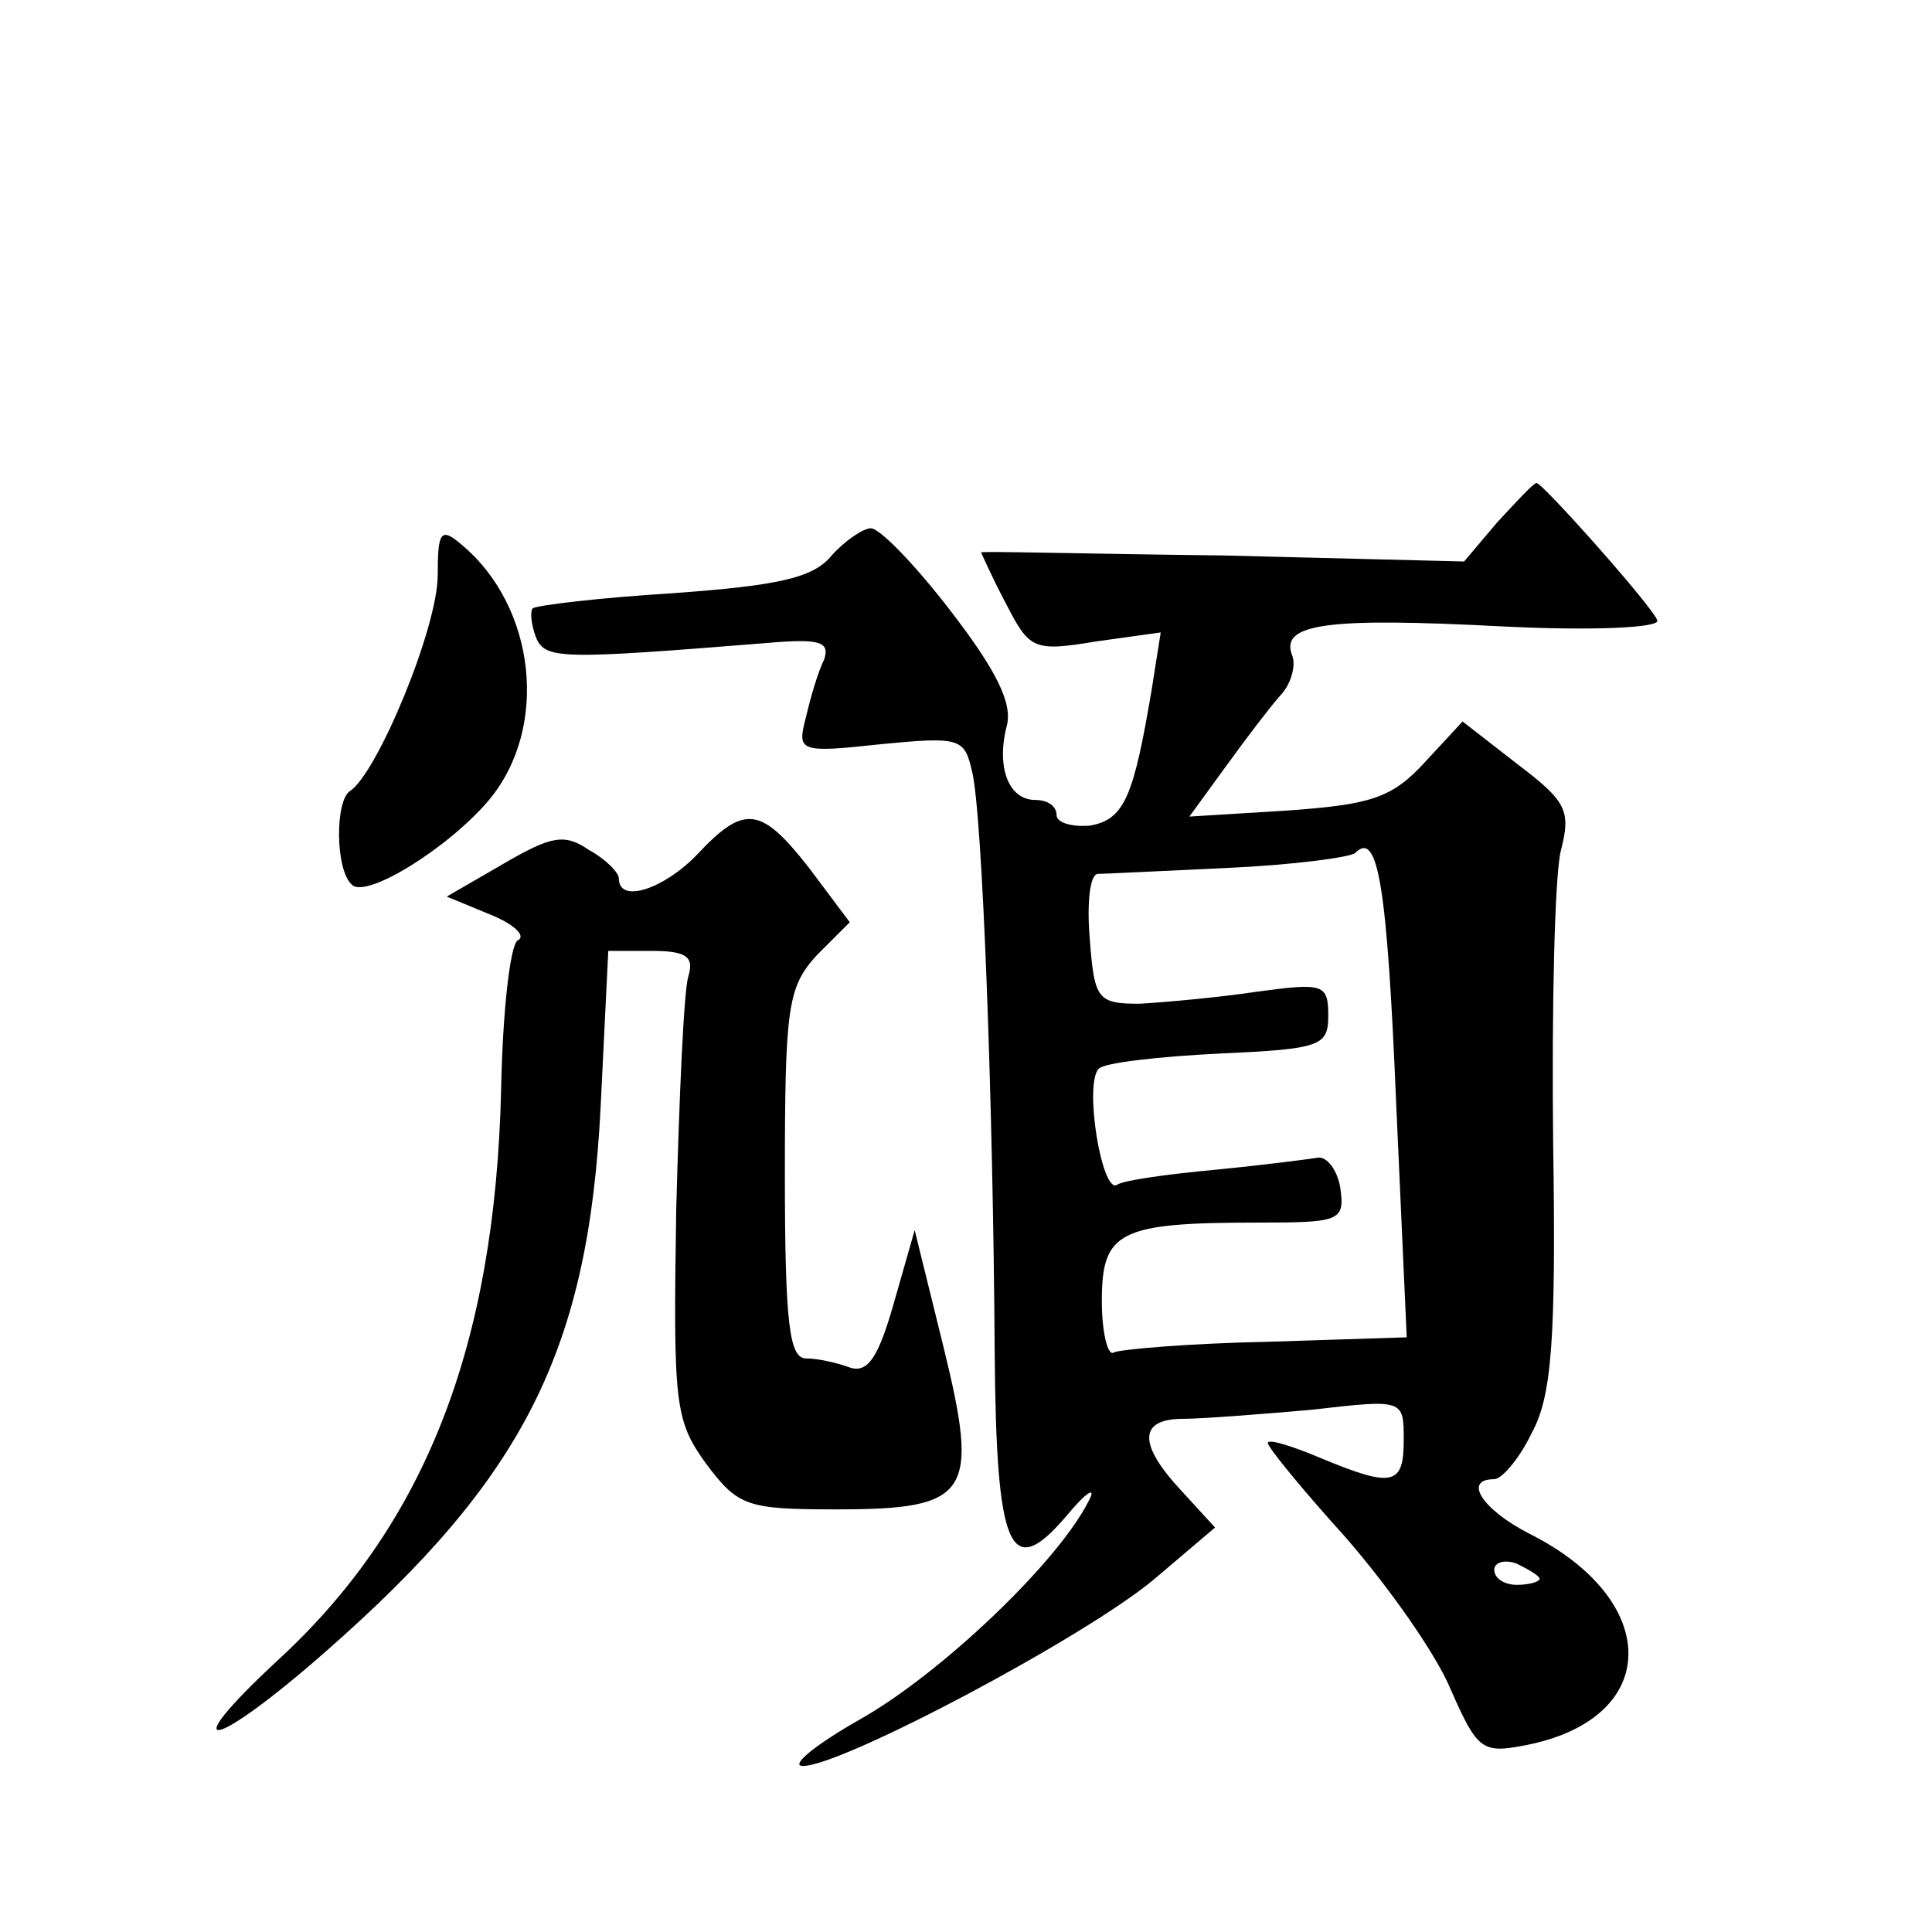 <?xml version="1.0" standalone="no"?>
<!DOCTYPE svg PUBLIC "-//W3C//DTD SVG 20010904//EN"
 "http://www.w3.org/TR/2001/REC-SVG-20010904/DTD/svg10.dtd">
<svg version="1.0" xmlns="http://www.w3.org/2000/svg"
 width="128pt" height="128pt" viewBox="0 0 128 128"
 preserveAspectRatio="xMidYMid meet">
<g transform="translate(0,128) scale(0.1,-0.1)"
fill="#0" stroke="none">
<path d="M992 934 l-22 -26 -160 4 c-88 1 -160 3 -160 2 0 0 7 -16 16 -33 16 -31
18 -33 60 -26 l43 6 -6 -38 c-12 -71 -18 -86 -41 -90 -12 -1 -22 2 -22 7 0 6 -6
10 -14 10 -18 0 -26 22 -19 49 4 15 -7 37 -37 76 -23 30 -47 55 -53 55 -5 0 -17
-8 -26 -18 -12 -15 -36 -20 -105 -25 -49 -3 -90 -8 -93 -10 -2 -2 -1 -11 2 -19
6 -15 16 -15 153 -4 35 3 42 1 38 -11 -4 -8 -9 -25 -12 -38 -6 -23 -5 -24 50 -18
52 5 55 4 60 -18 7 -28 14 -223 15 -384 1 -132 10 -153 47 -110 14 17 21 21 15
10 -21 -41 -98 -114 -151 -144 -30 -17 -47 -31 -38 -31 26 0 188 86 233 124 l40
34 -22 24 c-29 31 -29 48 1 48 12 0 51 3 85 6 61 7 61 7 61 -20 0 -30 -7 -32 -55
-12 -19 8 -35 13 -35 10 0 -3 23 -31 51 -62 28 -32 60 -77 70 -101 18 -41 21 -43
51 -37 89 18 89 96 1 140 -31 16 -44 36 -23 36 5 0 17 14 25 31 13 24 16 61 14
192 -1 89 1 176 5 193 7 27 4 33 -29 58 l-36 28 -25 -27 c-22 -24 -36 -28 -91 -32
l-65 -4 24 33 c13 18 29 39 36 47 7 7 11 20 8 27 -8 21 24 25 139 19 59 -3 105
-1 103 4 -3 9 -76 91 -80 91 -2 0 -13 -12 -26 -26z m-67 -385 l7 -155 -93 -3 c-51
-1 -97 -5 -101 -7 -4 -3 -8 13 -8 34 0 46 11 52 103 52 55 0 58 1 55 23 -2 12 -9
21 -15 20 -6 -1 -37 -5 -68 -8 -32 -3 -61 -7 -65 -10 -10 -6 -22 67 -12 77 4 4
40 8 80 10 67 3 72 5 72 25 0 21 -3 22 -47 16 -27 -4 -61 -7 -78 -8 -28 0 -30 3
-33 43 -2 23 0 42 5 43 4 0 43 2 87 4 43 2 81 7 84 10 15 15 21 -22 27 -166z m95
-315 c0 -2 -7 -4 -15 -4 -8 0 -15 4 -15 10 0 5 7 7 15 4 8 -4 15 -8 15 -10z M290
899 c0 -35 -40 -131 -58 -143 -10 -6 -10 -52 1 -62 9 -10 64 24 91 56 40 48 31
128 -18 169 -14 12 -16 9 -16 -20z M462 714 c-22 -23 -52 -33 -52 -16 0 4 -9 13
-20 19 -16 11 -25 9 -56 -9 l-38 -22 29 -12 c15 -6 24 -14 18 -17 -5 -3 -10 -47
-11 -99 -4 -169 -50 -288 -148 -378 -70 -65 -43 -60 32 6 131 115 174 199 182 362
l5 102 29 0 c23 0 28 -4 24 -17 -3 -10 -6 -80 -8 -155 -2 -129 -1 -139 20 -168
21 -28 27 -30 86 -30 89 0 95 10 71 108 l-19 77 -14 -49 c-10 -35 -17 -46 -29 -42
-8 3 -21 6 -29 6 -11 0 -14 23 -14 122 0 111 2 124 21 145 l22 22 -27 36 c-32 41
-43 42 -74 9z"/>
</g>
</svg>
